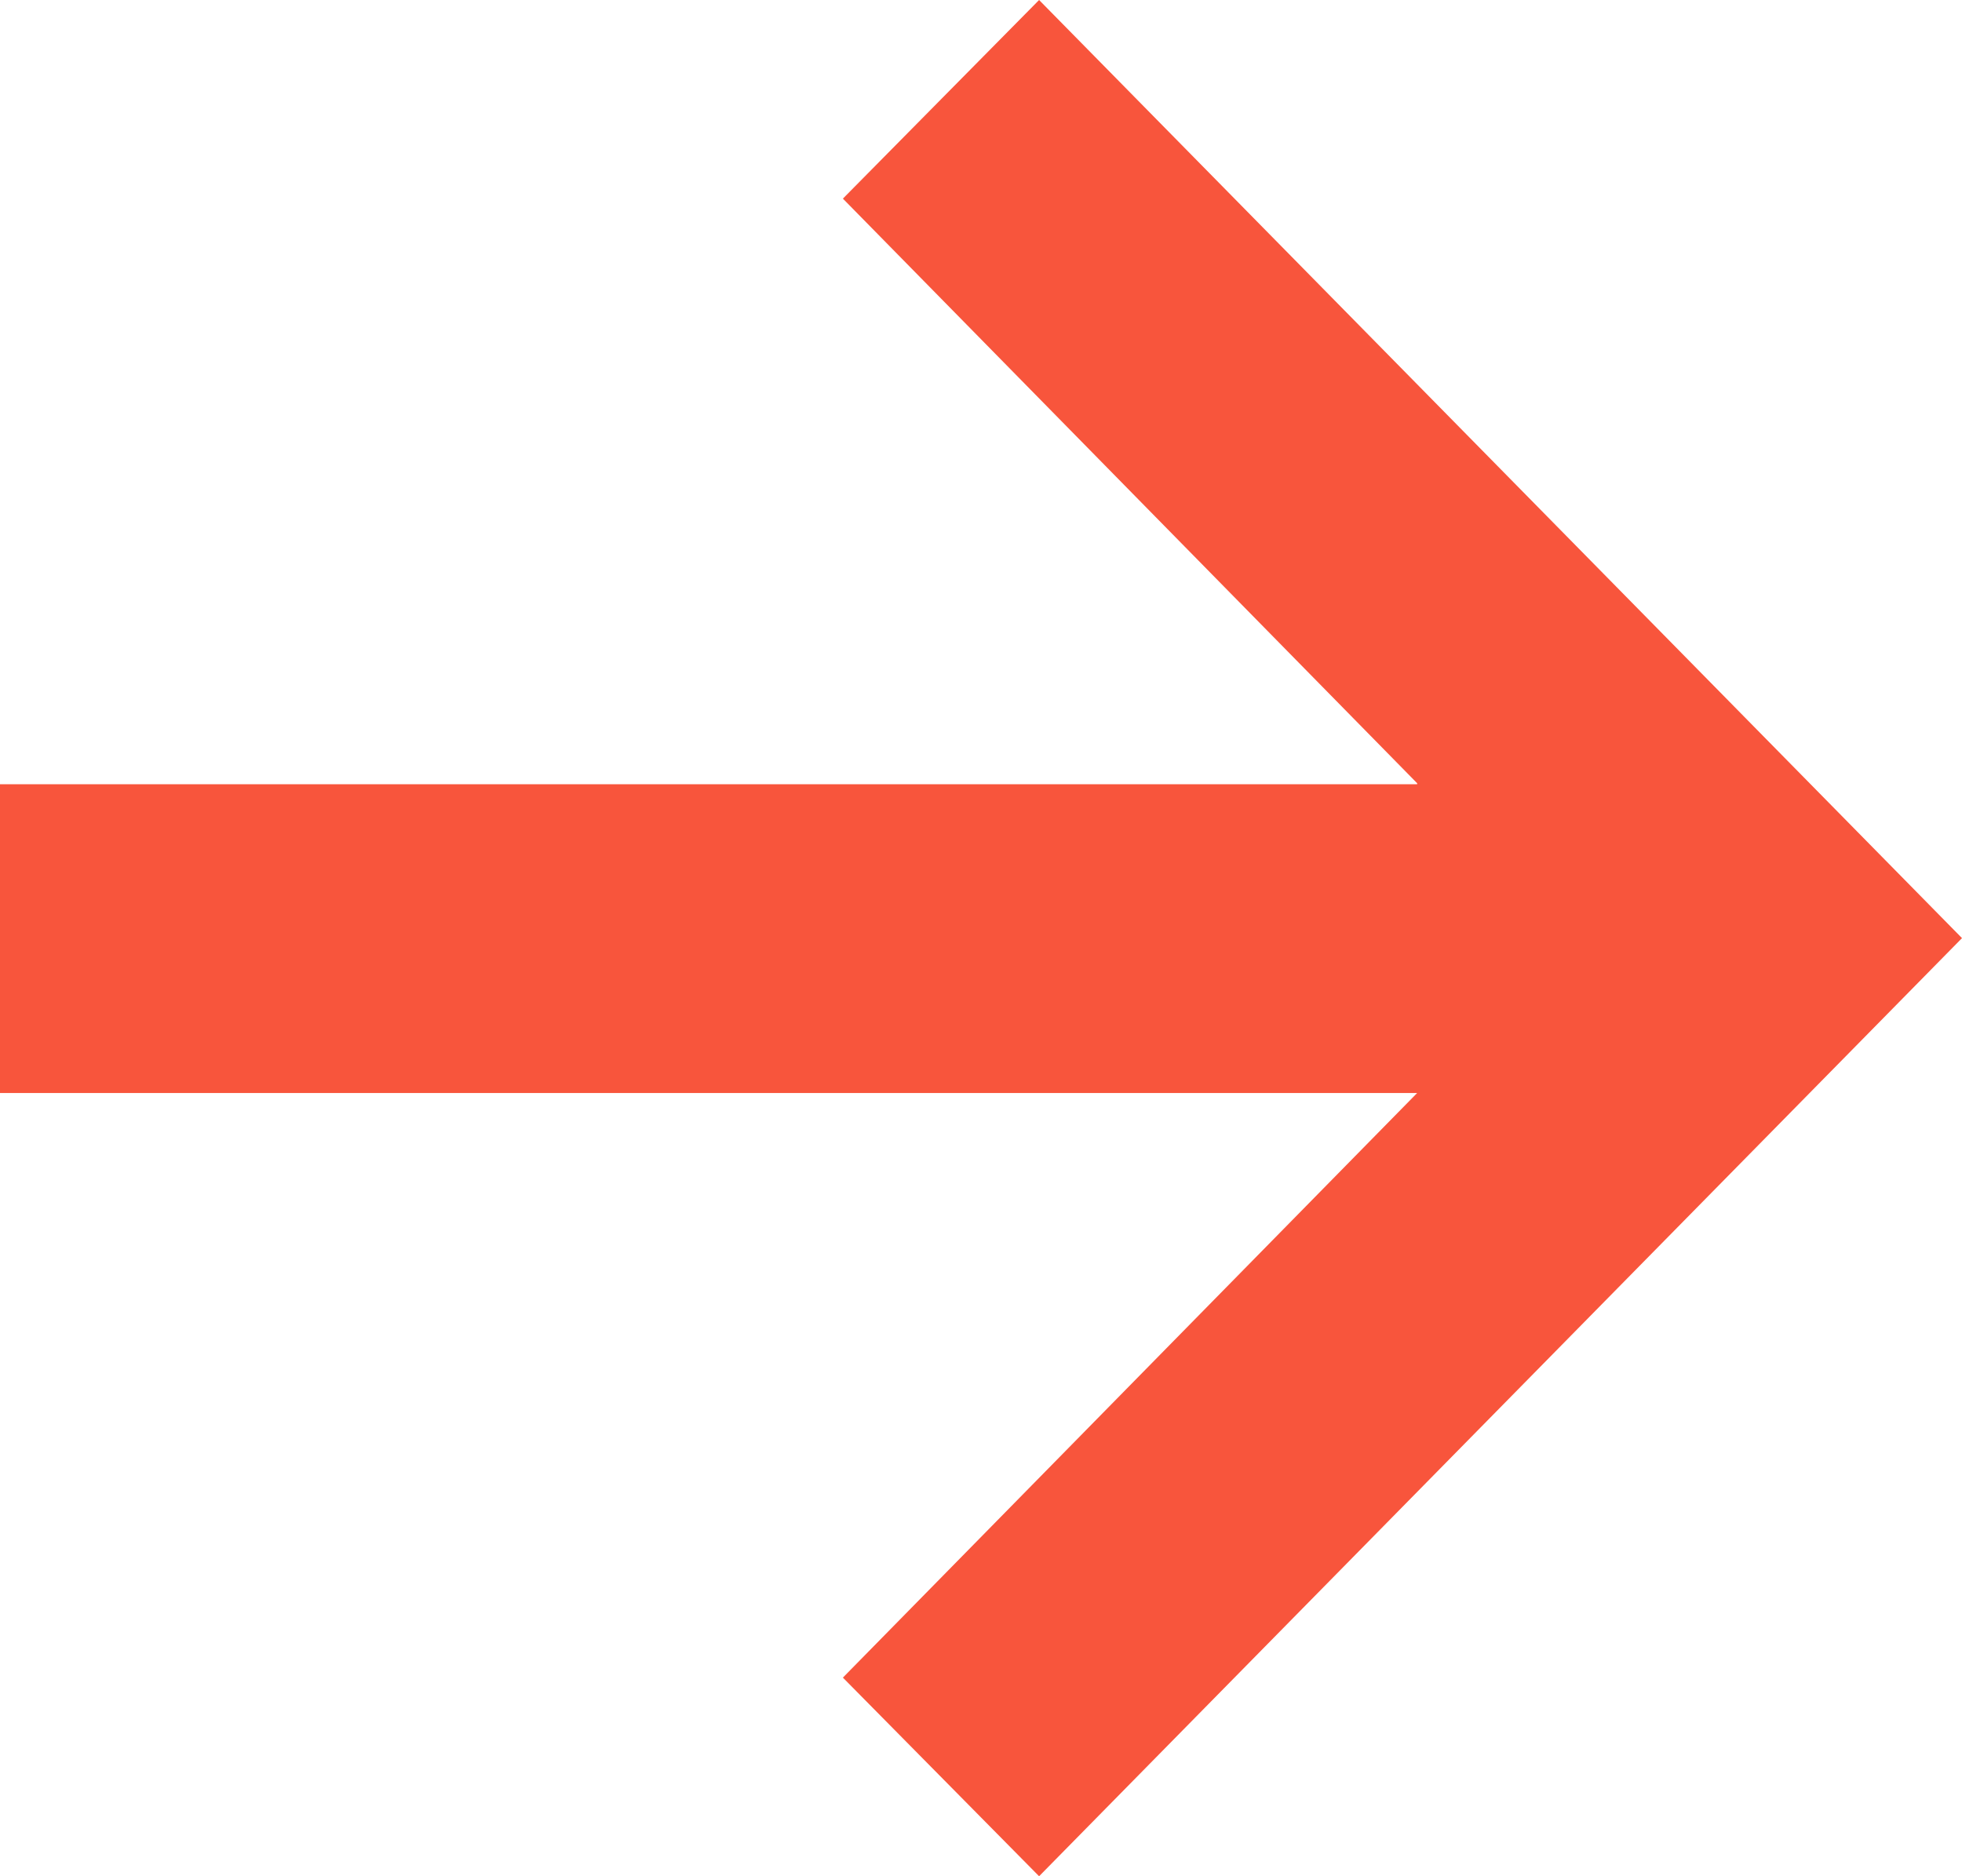 <svg width="23" height="22" viewBox="0 0 23 22" fill="none" xmlns="http://www.w3.org/2000/svg">
<path d="M16.613 9.184L9.881 2.329L12.181 0L23 11L12.181 22L9.881 19.671L16.613 12.816H0V9.196H16.613V9.184Z" fill="#F8553C"/>
</svg>
